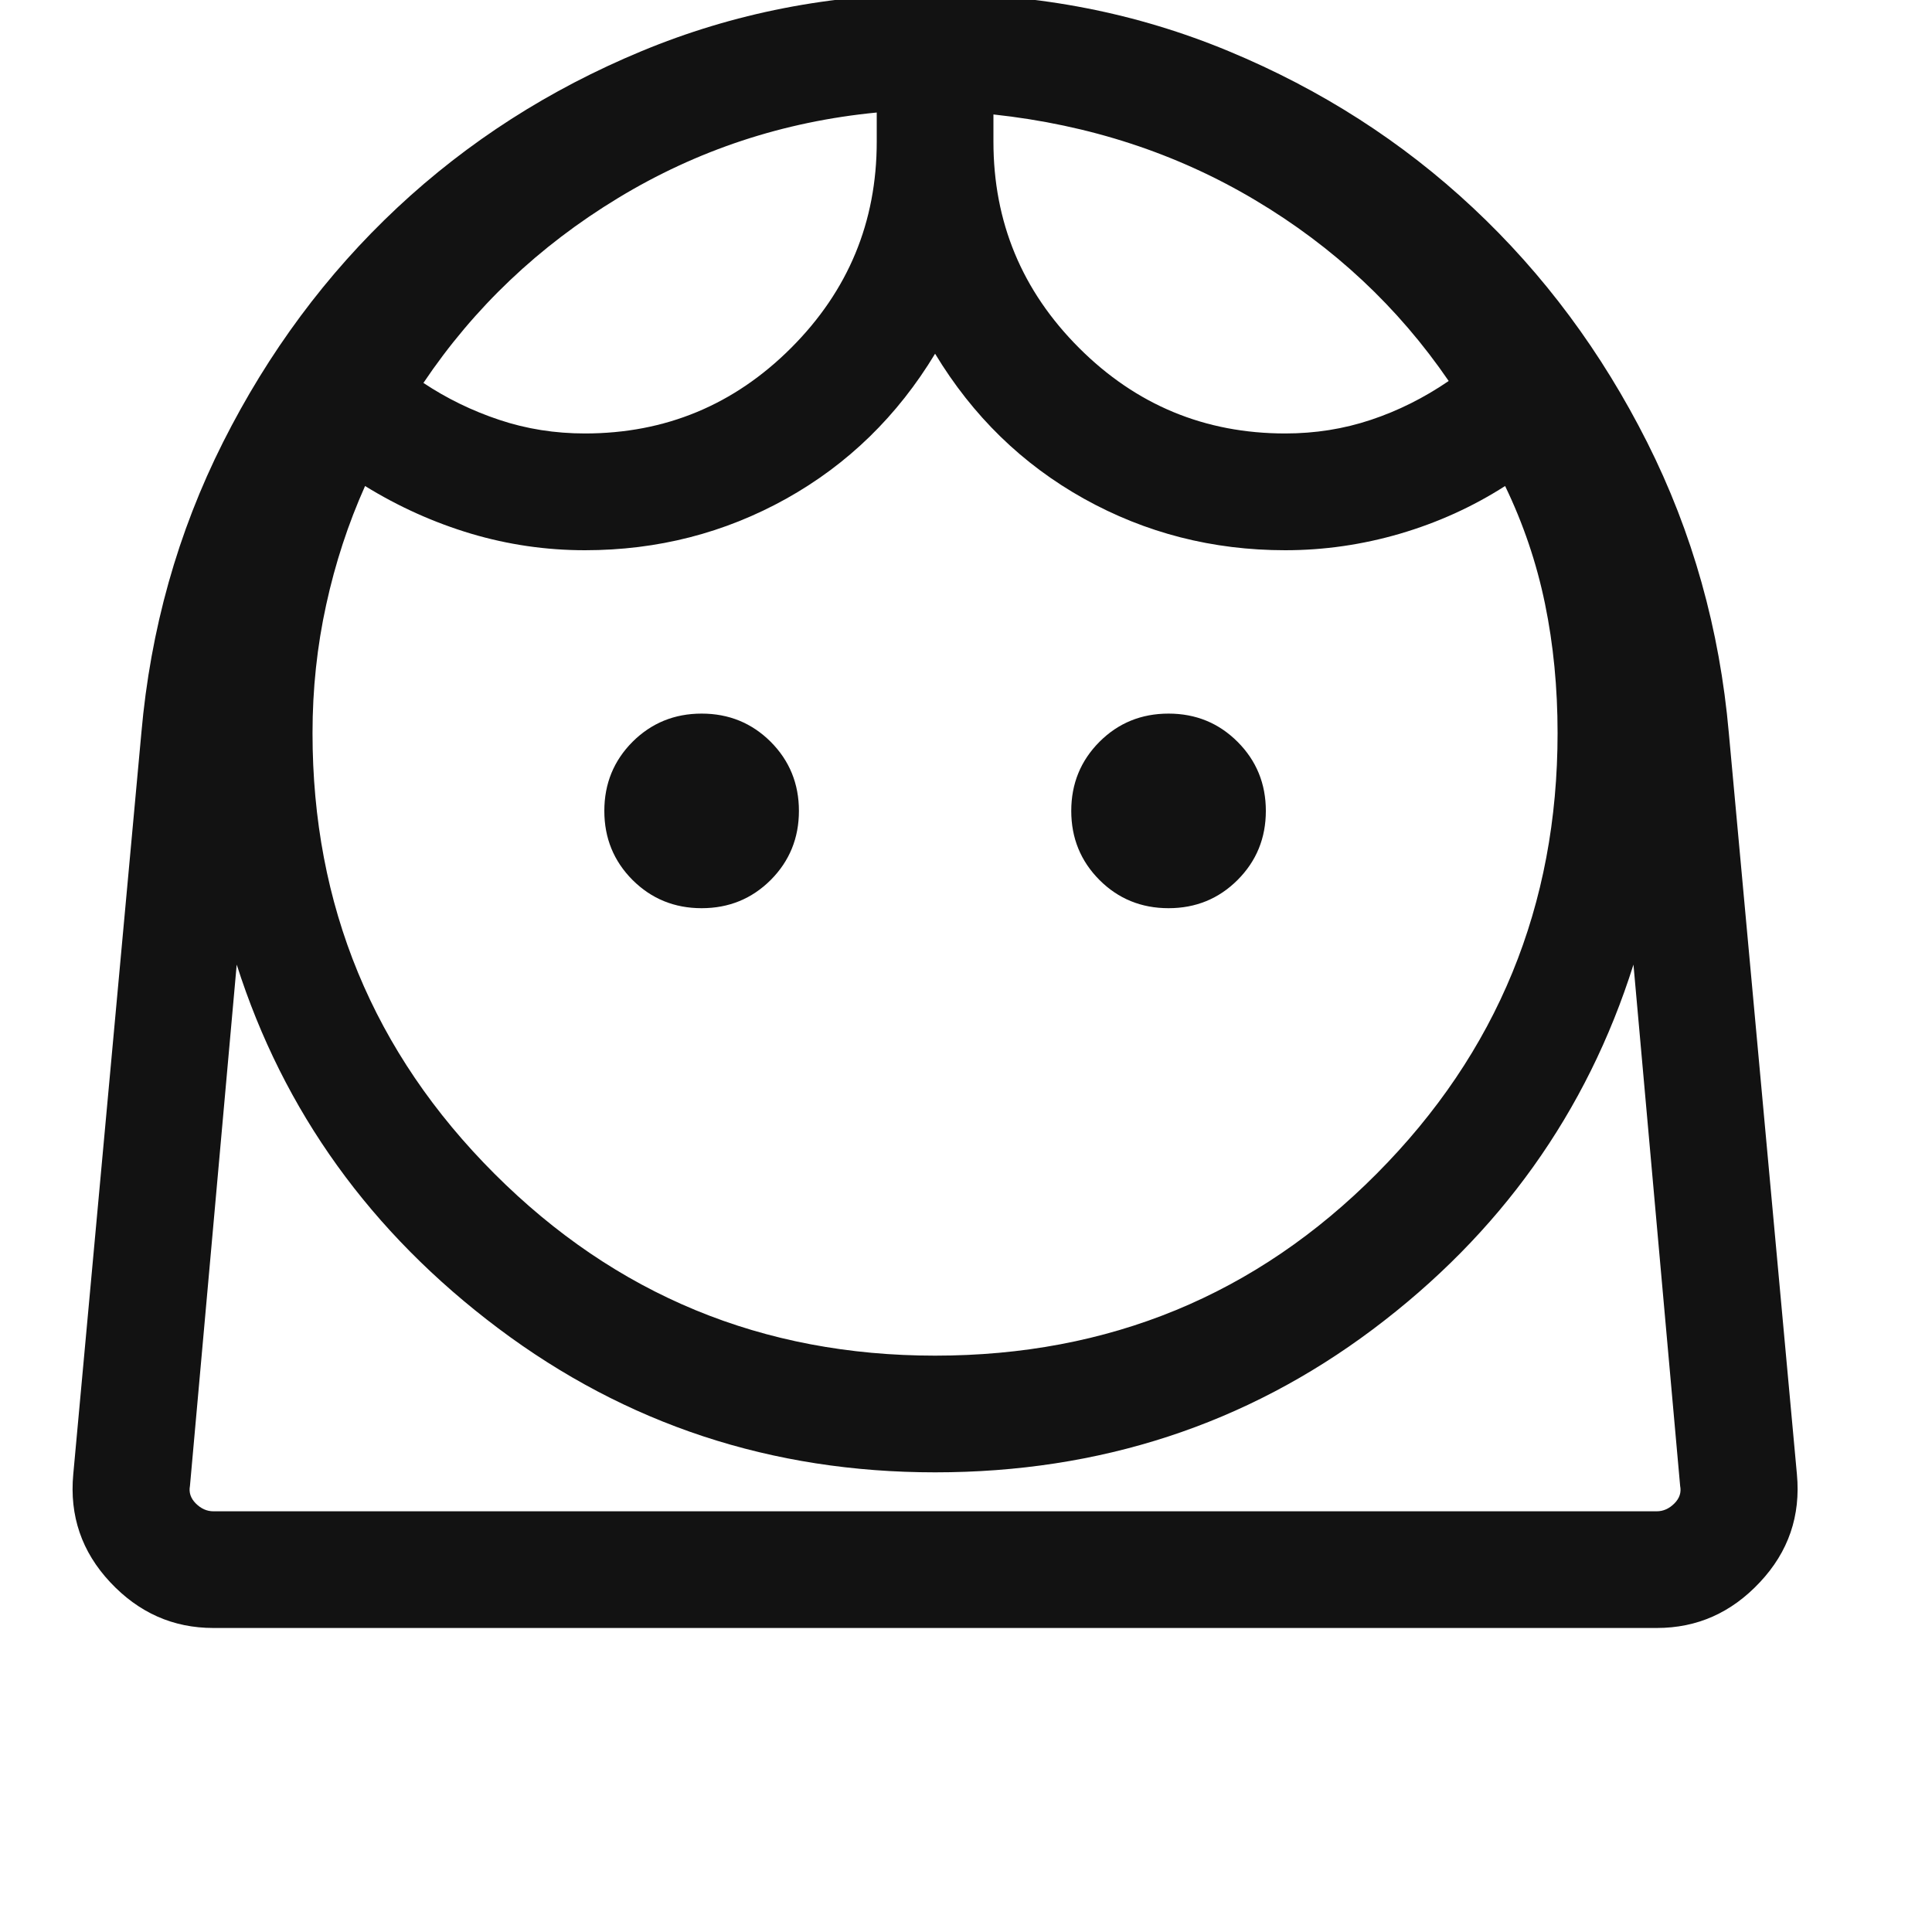 <svg width="25" height="25" viewBox="0 0 25 25" fill="none" xmlns="http://www.w3.org/2000/svg">
<g clip-path="url(#clip0_1_281)">
<path d="M12.1 17.542C14.349 17.542 16.254 16.757 17.814 15.188C19.375 13.619 20.155 11.718 20.155 9.486C20.155 8.899 20.101 8.341 19.992 7.812C19.883 7.283 19.711 6.776 19.476 6.289C19.056 6.558 18.603 6.763 18.116 6.906C17.63 7.048 17.135 7.12 16.631 7.12C15.691 7.12 14.823 6.897 14.026 6.453C13.229 6.008 12.587 5.383 12.1 4.577C11.613 5.383 10.971 6.008 10.174 6.453C9.377 6.897 8.508 7.12 7.569 7.12C7.065 7.12 6.574 7.048 6.096 6.906C5.618 6.763 5.16 6.558 4.724 6.289C4.506 6.776 4.338 7.288 4.221 7.825C4.103 8.362 4.044 8.916 4.044 9.486C4.044 11.718 4.829 13.619 6.398 15.188C7.967 16.757 9.868 17.542 12.1 17.542ZM9.079 11.752C9.432 11.752 9.729 11.63 9.973 11.387C10.216 11.143 10.338 10.845 10.338 10.493C10.338 10.141 10.216 9.843 9.973 9.599C9.729 9.356 9.432 9.234 9.079 9.234C8.727 9.234 8.429 9.356 8.185 9.599C7.942 9.843 7.82 10.141 7.82 10.493C7.82 10.845 7.942 11.143 8.185 11.387C8.429 11.63 8.727 11.752 9.079 11.752ZM15.121 11.752C15.473 11.752 15.771 11.63 16.014 11.387C16.258 11.143 16.38 10.845 16.38 10.493C16.38 10.141 16.258 9.843 16.014 9.599C15.771 9.356 15.473 9.234 15.121 9.234C14.768 9.234 14.47 9.356 14.227 9.599C13.984 9.843 13.862 10.141 13.862 10.493C13.862 10.845 13.984 11.143 14.227 11.387C14.47 11.63 14.768 11.752 15.121 11.752ZM7.569 5.609C8.609 5.609 9.499 5.24 10.237 4.502C10.976 3.763 11.345 2.874 11.345 1.833V1.456C10.136 1.573 9.02 1.942 7.997 2.563C6.973 3.184 6.134 3.981 5.479 4.955C5.781 5.156 6.109 5.316 6.461 5.433C6.813 5.551 7.183 5.609 7.569 5.609ZM16.631 5.609C17.017 5.609 17.386 5.551 17.739 5.433C18.091 5.316 18.427 5.148 18.746 4.93C18.091 3.973 17.256 3.193 16.241 2.589C15.226 1.984 14.097 1.615 12.855 1.481V1.833C12.855 2.874 13.224 3.763 13.963 4.502C14.701 5.24 15.591 5.609 16.631 5.609ZM2.761 21.066C2.24 21.066 1.796 20.869 1.426 20.474C1.057 20.08 0.898 19.614 0.948 19.077L1.829 9.486C1.947 8.144 2.299 6.889 2.886 5.723C3.474 4.556 4.225 3.545 5.139 2.689C6.054 1.833 7.107 1.158 8.299 0.663C9.49 0.168 10.757 -0.08 12.1 -0.08C13.443 -0.08 14.71 0.168 15.901 0.663C17.093 1.158 18.146 1.833 19.06 2.689C19.975 3.545 20.726 4.556 21.314 5.723C21.901 6.889 22.253 8.144 22.371 9.486L23.252 19.077C23.302 19.614 23.143 20.08 22.773 20.474C22.404 20.869 21.96 21.066 21.439 21.066H2.761ZM12.1 19.052C9.985 19.052 8.102 18.431 6.448 17.189C4.795 15.947 3.667 14.378 3.063 12.482L2.458 19.228C2.442 19.312 2.467 19.388 2.534 19.455C2.601 19.522 2.677 19.556 2.761 19.556H21.439C21.523 19.556 21.599 19.522 21.666 19.455C21.733 19.388 21.758 19.312 21.741 19.228L21.137 12.482C20.533 14.395 19.409 15.968 17.764 17.202C16.119 18.435 14.231 19.052 12.1 19.052ZM12.1 19.556C14.231 19.556 16.119 19.556 17.764 19.556C19.409 19.556 20.533 19.556 21.137 19.556H21.741C21.758 19.556 21.733 19.556 21.666 19.556C21.599 19.556 21.523 19.556 21.439 19.556H2.761C2.677 19.556 2.601 19.556 2.534 19.556C2.467 19.556 2.442 19.556 2.458 19.556H3.063C3.667 19.556 4.795 19.556 6.448 19.556C8.102 19.556 9.985 19.556 12.1 19.556Z" fill="#121212"/>
</g>
<defs>
<clipPath id="clip0_1_281">
<rect width="24.19" height="24.2" fill="white"/>
</clipPath>
</defs>
</svg>
